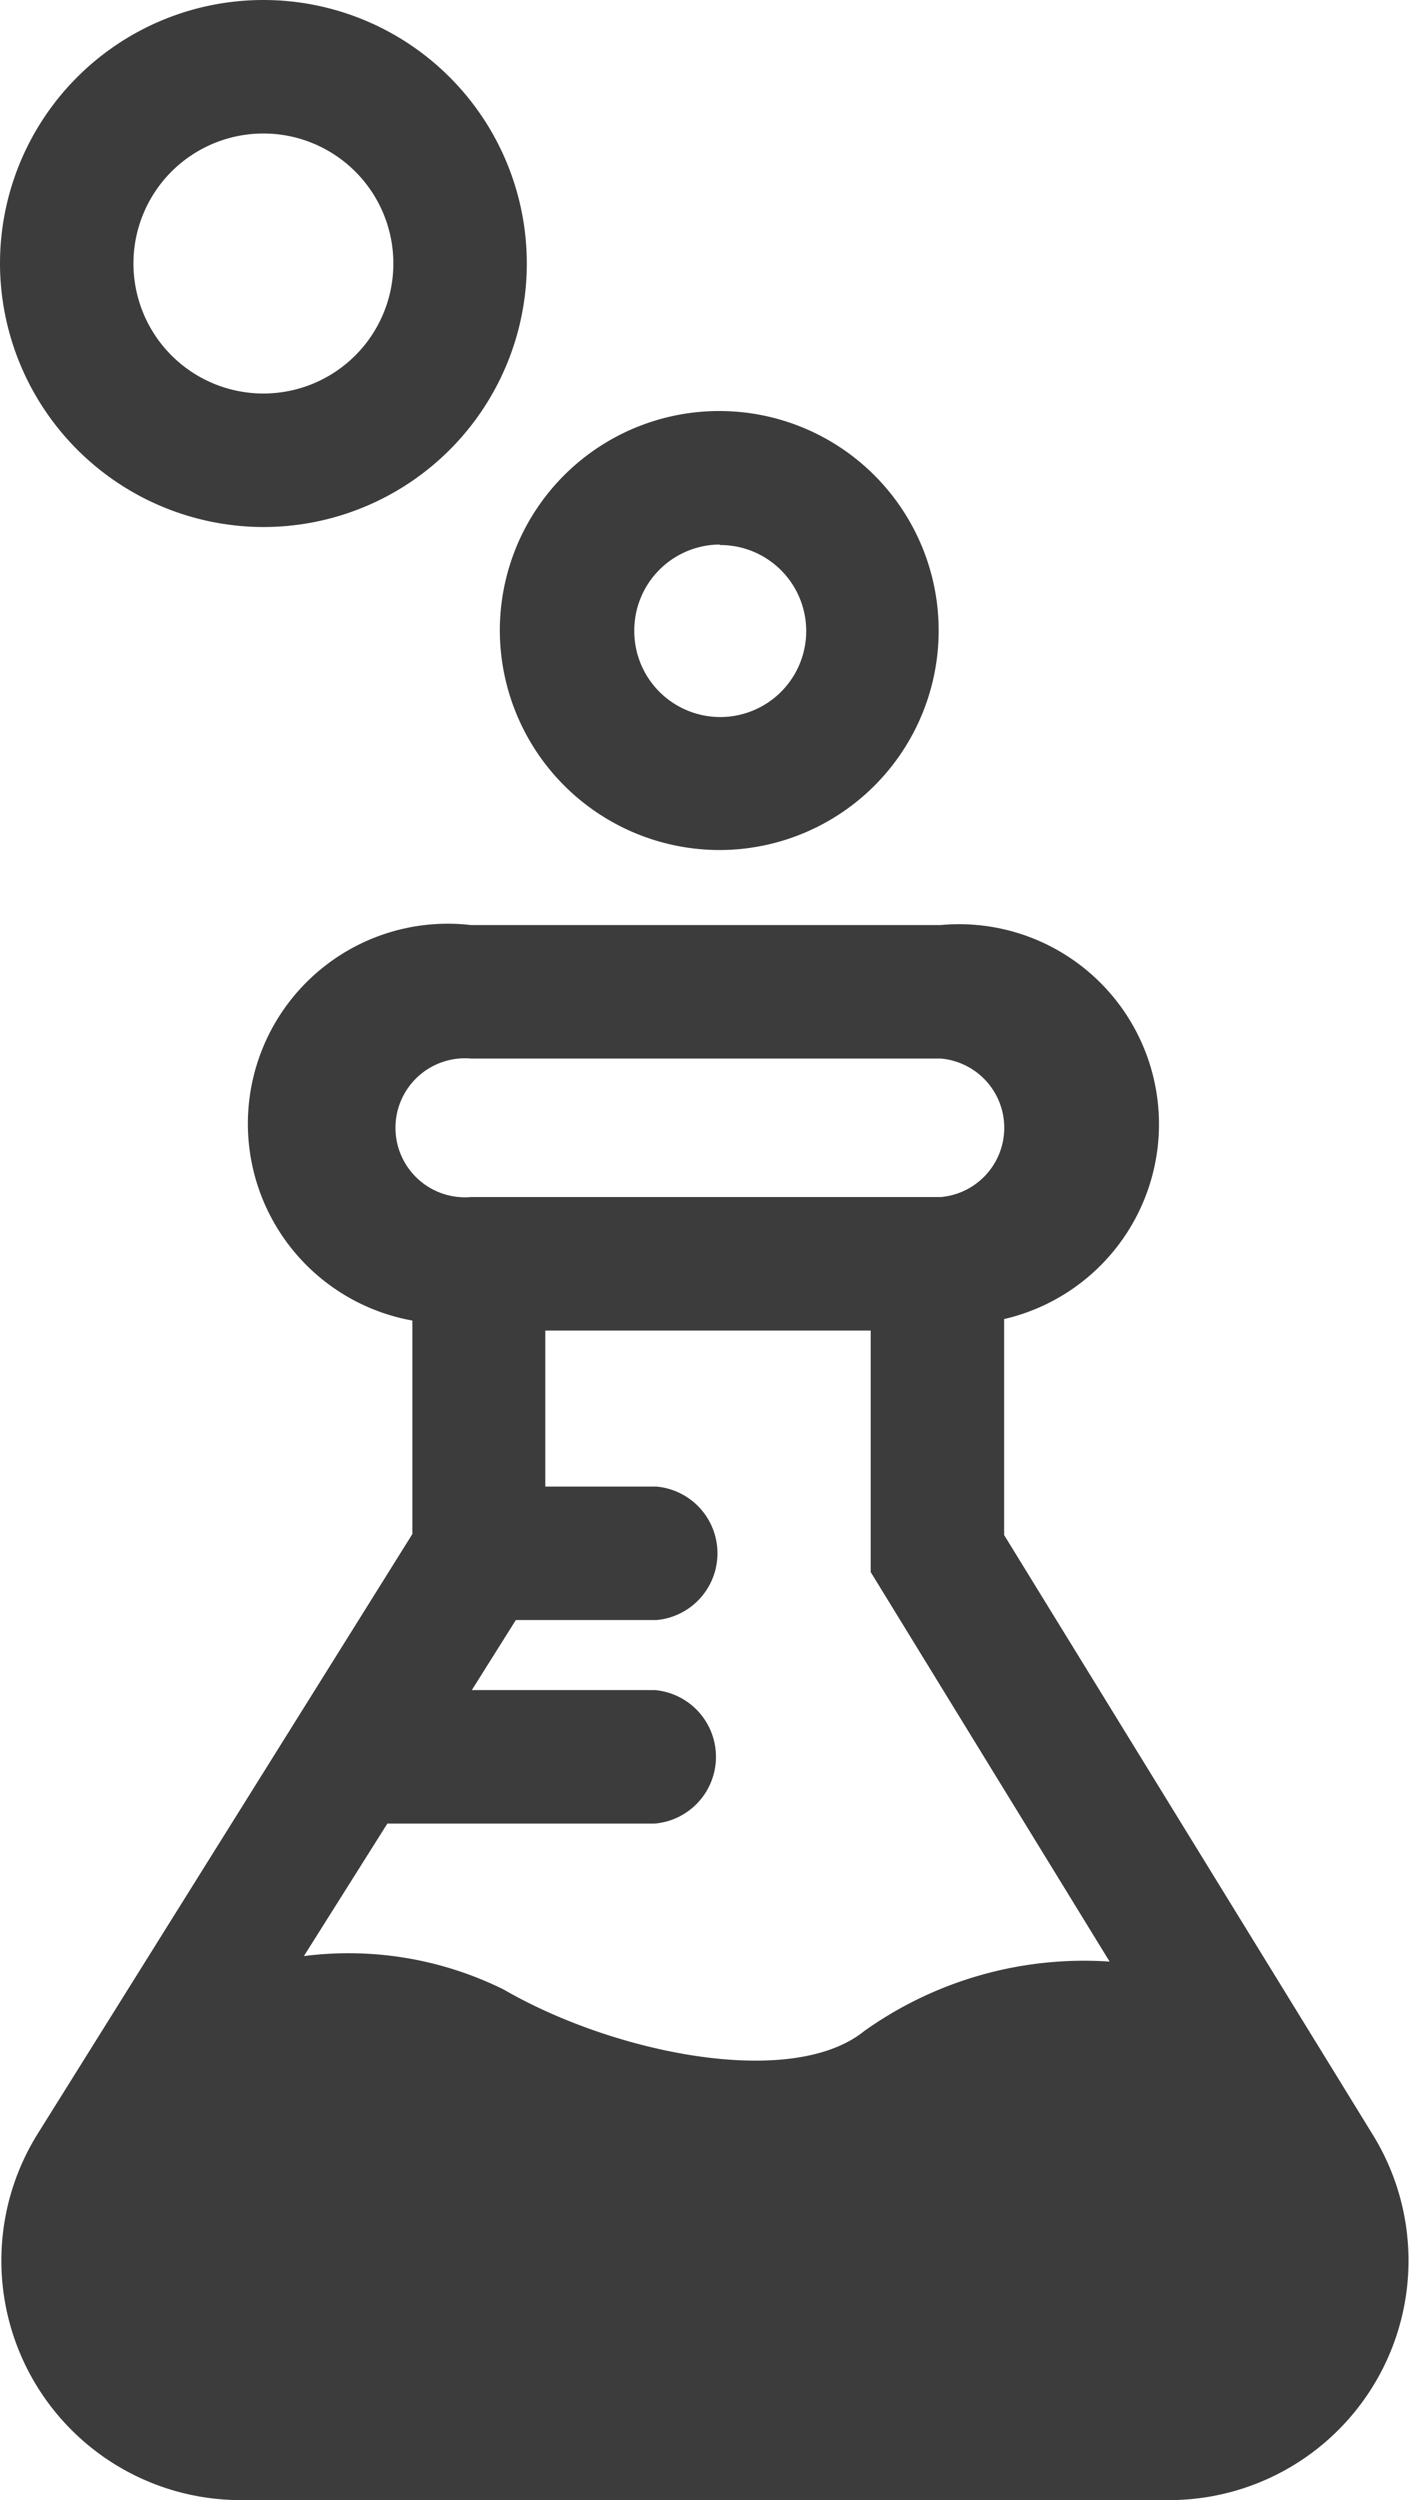 <svg id="レイヤー_1" data-name="レイヤー 1" xmlns="http://www.w3.org/2000/svg" viewBox="0 0 28.19 50"><defs><style>.cls-1{fill:#3c3c3c;}</style></defs><title>アートボード 265</title><path class="cls-1" d="M5.27,10.54A5.27,5.27,0,1,0,0,5.27,5.28,5.28,0,0,0,5.27,10.54Zm0-7.87a2.6,2.6,0,1,1-2.6,2.6A2.6,2.6,0,0,1,5.27,2.67Z"/><path class="cls-1" d="M14.4,17A4.39,4.39,0,1,0,10,12.6,4.4,4.4,0,0,0,14.4,17Zm0-6.1a1.72,1.72,0,1,1-1.71,1.71A1.72,1.72,0,0,1,14.4,10.89Z"/><path class="cls-1" d="M27.47,42.7l-7.38-12V26.38a4,4,0,0,0-1.27-7.88H9.42a4,4,0,0,0-1.17,7.91v4.27l-7.5,12A4.79,4.79,0,0,0,4.81,50H23.39a4.79,4.79,0,0,0,4.08-7.3ZM22.2,39.23a7.58,7.58,0,0,0-4.91,1.39c-1.45,1.17-5,.45-7.21-.83a7,7,0,0,0-4-.67l1.67-2.65h5.35a1.34,1.34,0,0,0,0-2.67H9.44l.88-1.4h2.81a1.34,1.34,0,0,0,0-2.67H10.91V26.61h6.51v4.83ZM9.42,21.17h9.4a1.39,1.39,0,0,1,0,2.77H9.42a1.39,1.39,0,1,1,0-2.77Z"/></svg>